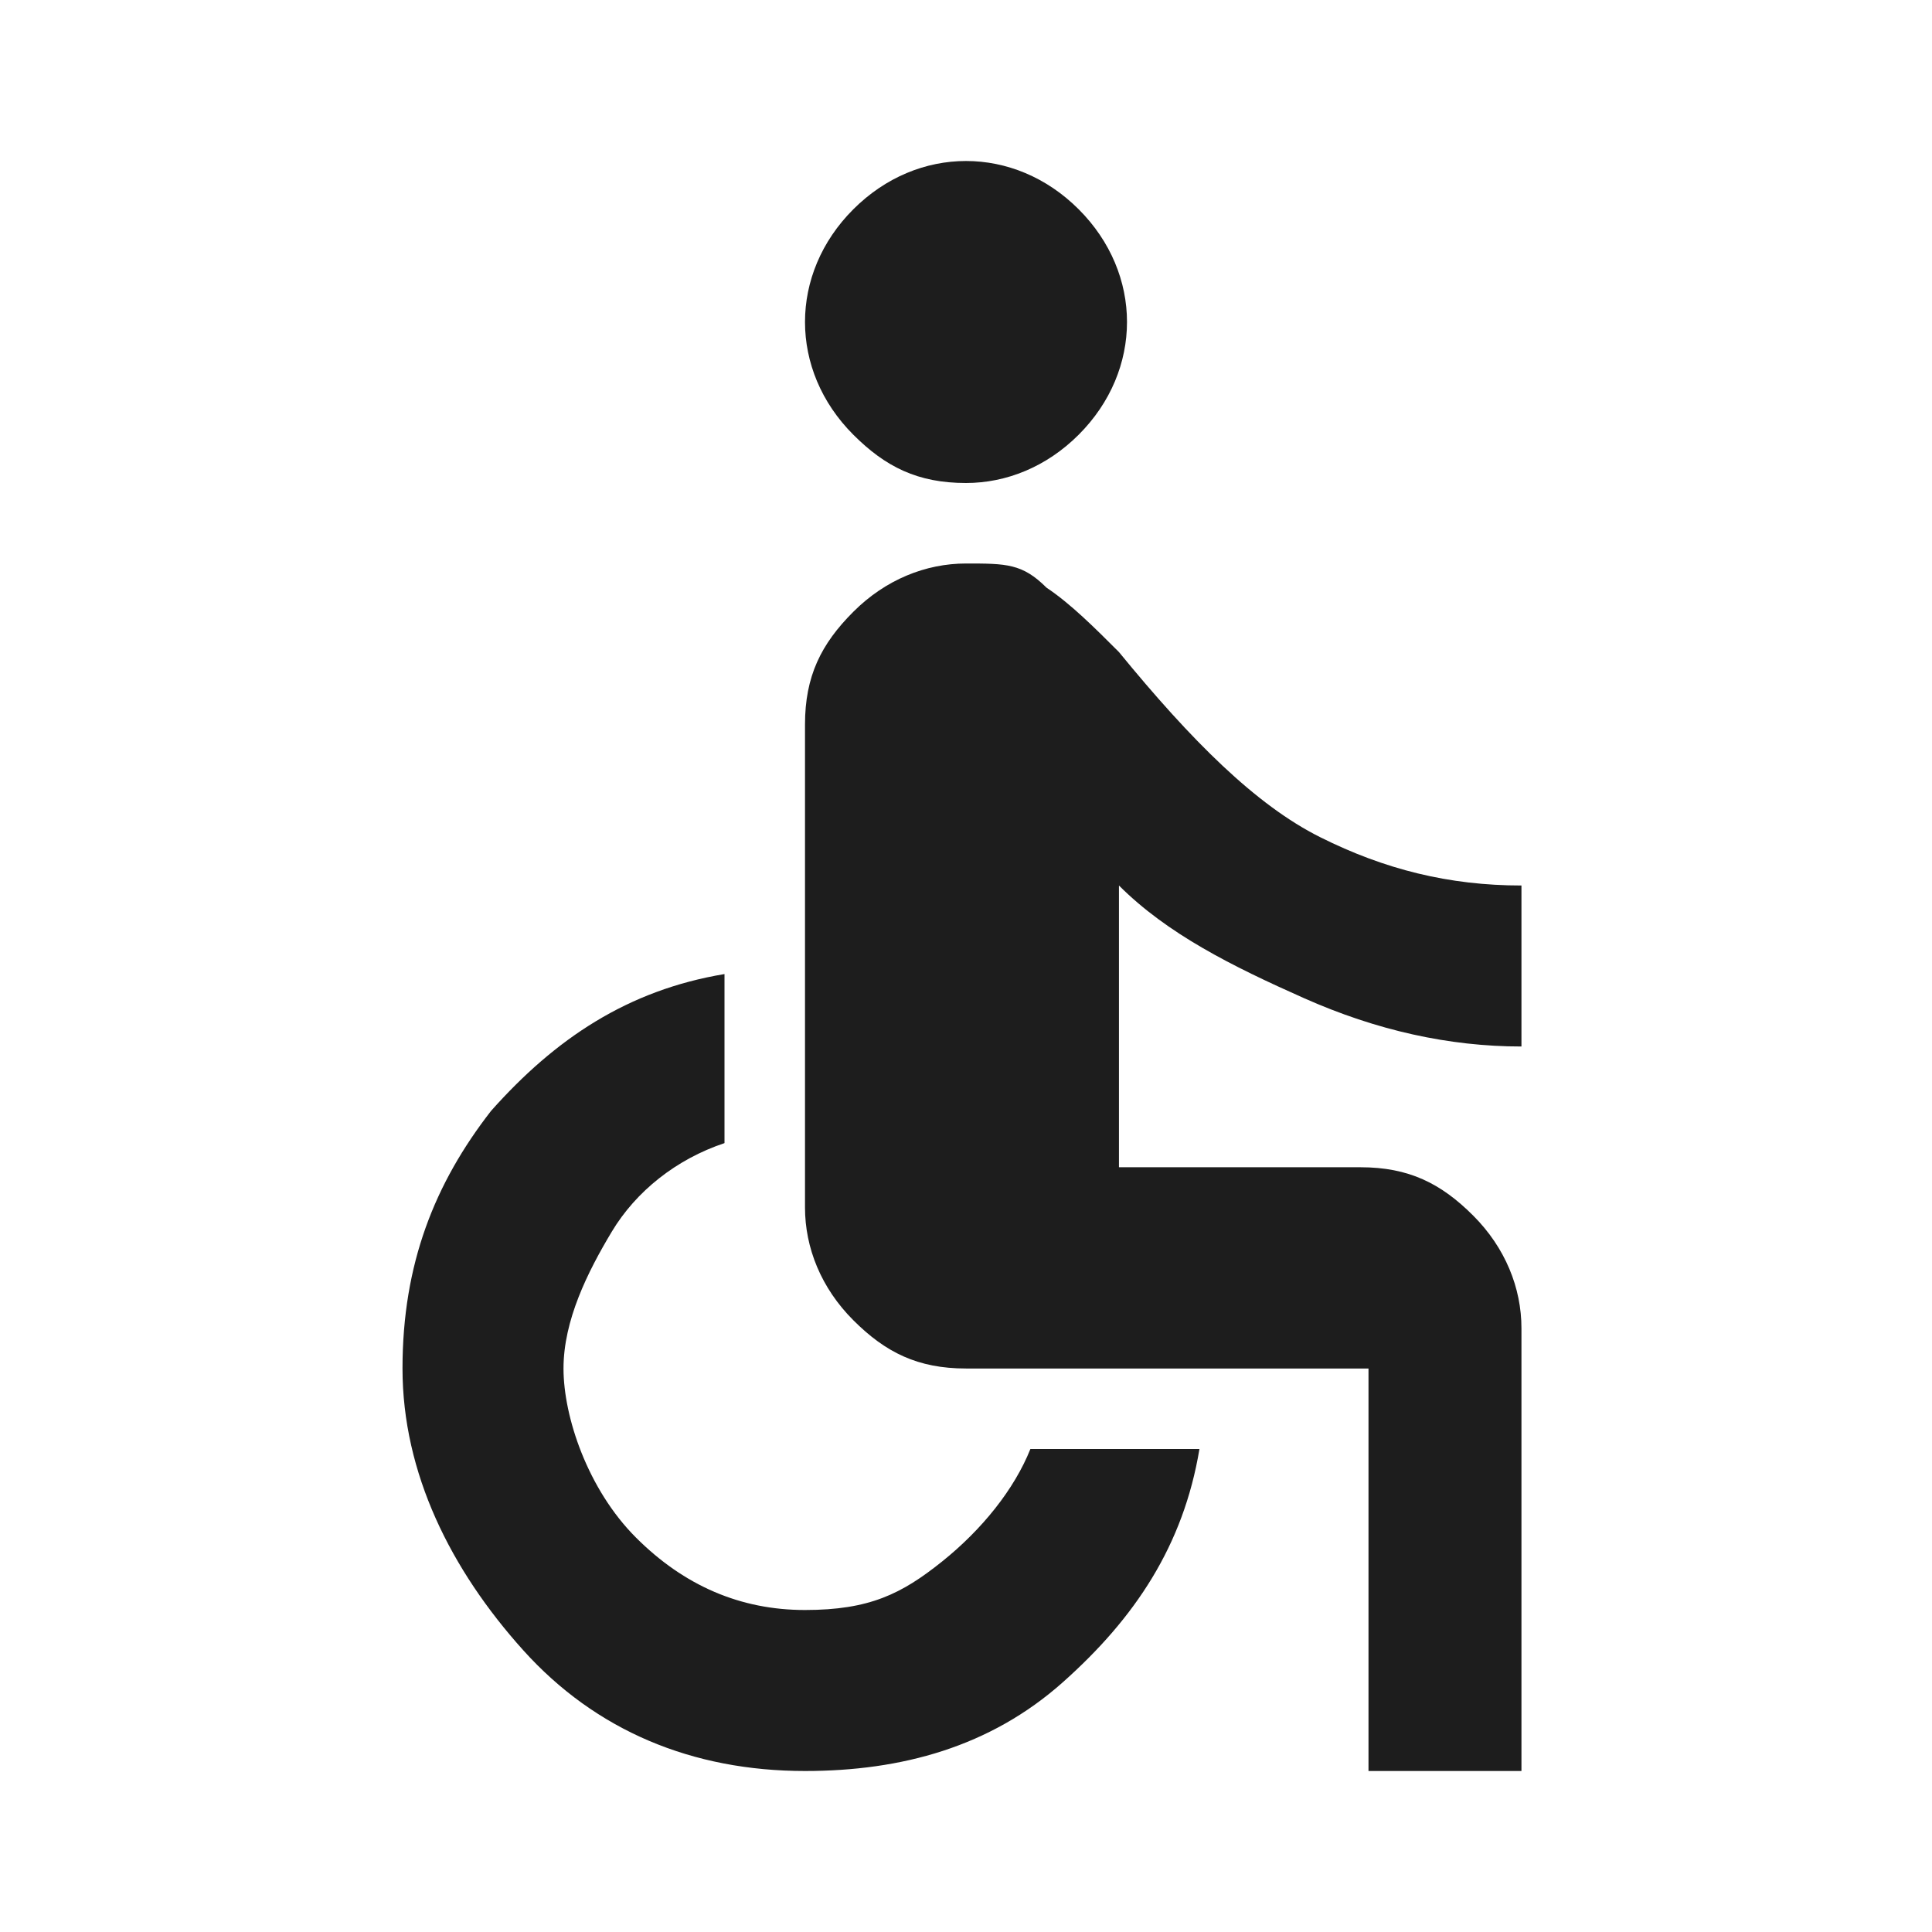<?xml version="1.0" encoding="UTF-8"?>
<svg id="Layer_1" data-name="Layer 1" xmlns="http://www.w3.org/2000/svg" version="1.1" viewBox="0 0 24 24">
  <defs>
    <style>
      .cls-1 {
        fill: #1d1d1d;
        stroke-width: 0px;
      }
    </style>
  </defs>
  <path class="cls-1" d="M12,6c-.6,0-1-.2-1.4-.6s-.6-.9-.6-1.4.2-1,.6-1.4.9-.6,1.4-.6,1,.2,1.4.6.6.9.6,1.4-.2,1-.6,1.4-.9.6-1.4.6ZM17,22v-5h-5c-.6,0-1-.2-1.4-.6s-.6-.9-.6-1.4v-6c0-.6.2-1,.6-1.4s.9-.6,1.4-.6.7,0,1,.3c.3.2.6.5.9.8.9,1.1,1.7,1.9,2.5,2.3s1.6.6,2.5.6v2c-.9,0-1.8-.2-2.7-.6s-1.7-.8-2.3-1.4v3.5h3c.6,0,1,.2,1.4.6s.6.9.6,1.4v5.5h-2ZM10,22c-1.4,0-2.6-.5-3.5-1.5s-1.5-2.2-1.5-3.5.4-2.3,1.1-3.2c.8-.9,1.7-1.5,2.9-1.7v2.1c-.6.2-1.1.6-1.4,1.1s-.6,1.1-.6,1.7.3,1.5.9,2.1,1.3.9,2.1.9,1.2-.2,1.7-.6.9-.9,1.1-1.4h2.1c-.2,1.2-.8,2.1-1.7,2.9-.9.8-2,1.1-3.2,1.1Z"/>
</svg>